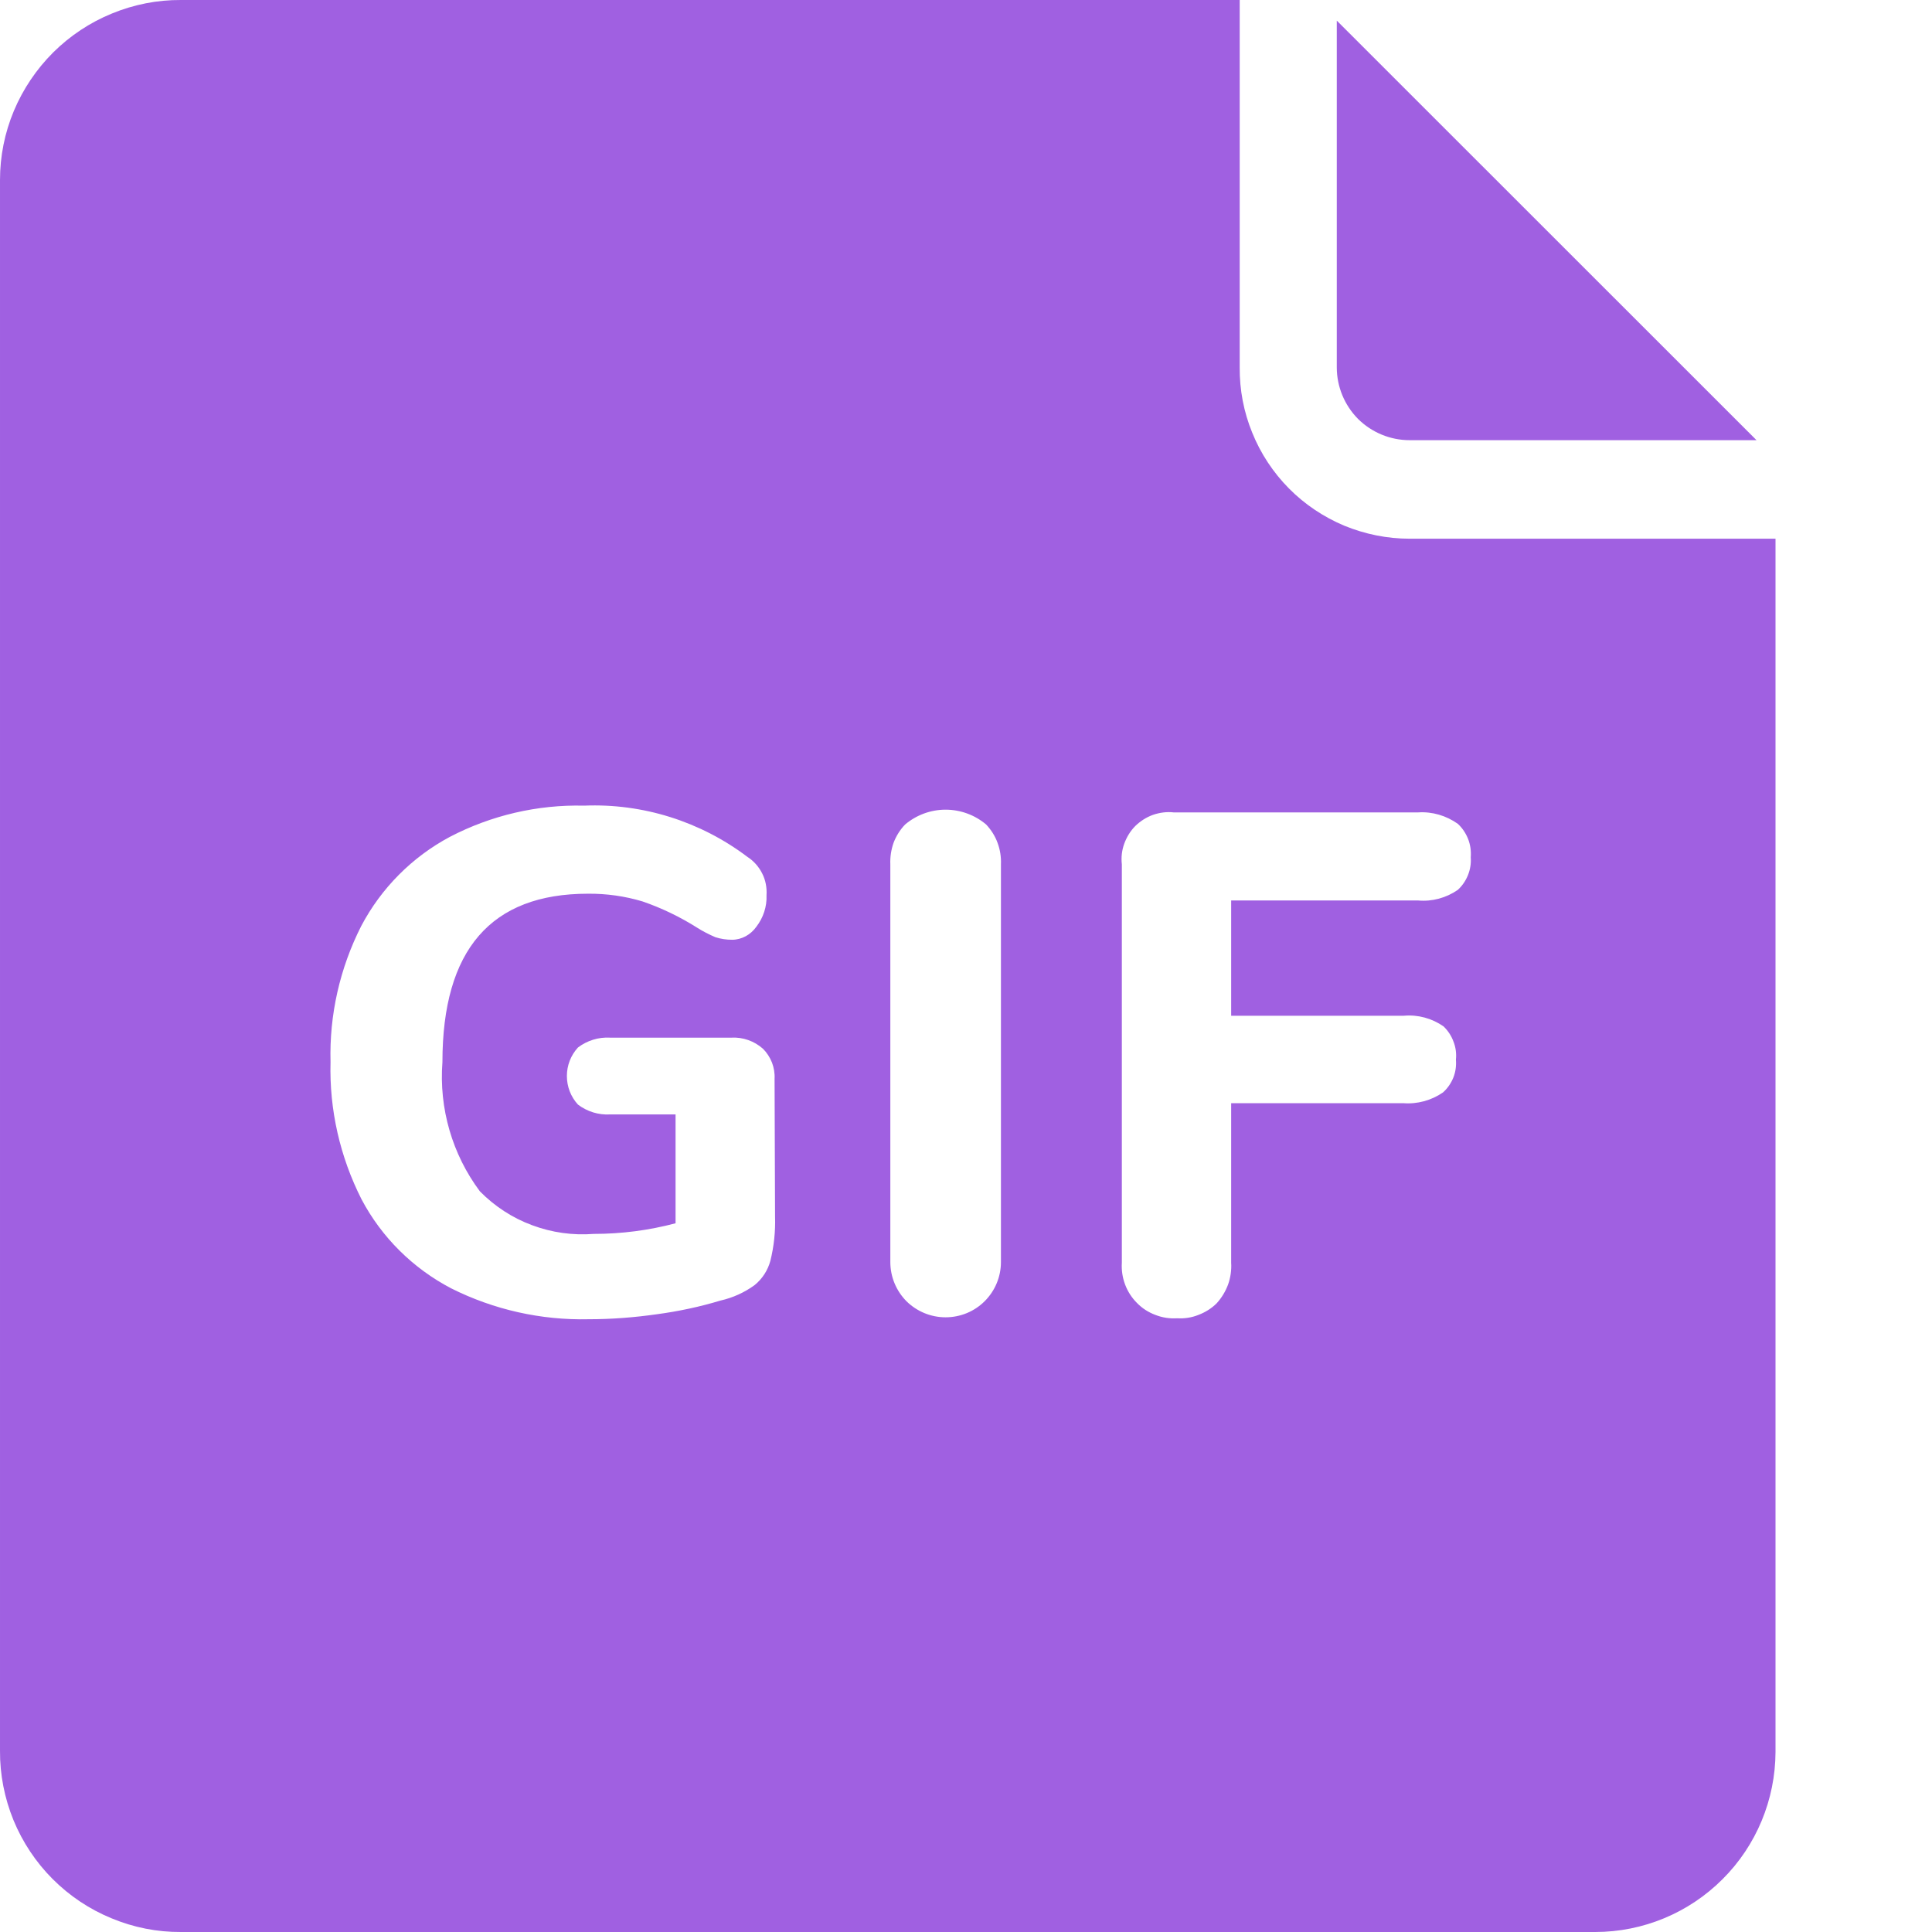 <svg width="12" height="12" viewBox="0 0 12 12" fill="none" xmlns="http://www.w3.org/2000/svg">
<path d="M8.755 2.734H10.91L8.303 0.128V2.282C8.303 2.402 8.351 2.517 8.435 2.602C8.52 2.686 8.635 2.734 8.755 2.734Z" fill="#A060E1"/>
<path d="M7.7 2.282V9.13301e-06H1.124C0.977 -0.001 0.831 0.028 0.695 0.084C0.558 0.14 0.435 0.222 0.33 0.326C0.226 0.43 0.143 0.553 0.086 0.689C0.029 0.825 0 0.971 1.62789e-05 1.118V10.874C-0.001 11.022 0.028 11.169 0.084 11.306C0.14 11.442 0.223 11.567 0.327 11.671C0.432 11.776 0.556 11.859 0.693 11.915C0.83 11.972 0.976 12.001 1.124 12H9.908C10.205 12 10.489 11.882 10.699 11.672C10.909 11.463 11.027 11.178 11.028 10.882V3.346H8.755C8.616 3.346 8.478 3.318 8.349 3.265C8.221 3.211 8.104 3.133 8.006 3.034C7.908 2.935 7.83 2.817 7.778 2.688C7.725 2.559 7.699 2.421 7.7 2.282ZM4.814 7.557C4.817 7.649 4.807 7.742 4.785 7.831C4.769 7.89 4.735 7.943 4.687 7.982C4.624 8.028 4.551 8.061 4.475 8.078C4.346 8.117 4.214 8.145 4.08 8.163C3.94 8.183 3.799 8.194 3.658 8.194C3.361 8.201 3.067 8.135 2.802 8.002C2.565 7.878 2.371 7.686 2.246 7.45C2.112 7.186 2.045 6.893 2.053 6.597C2.045 6.303 2.111 6.013 2.244 5.751C2.368 5.516 2.56 5.323 2.794 5.198C3.051 5.064 3.338 4.997 3.628 5.004C3.992 4.989 4.351 5.102 4.642 5.322C4.681 5.347 4.713 5.383 4.734 5.425C4.755 5.466 4.764 5.513 4.761 5.56C4.764 5.631 4.741 5.7 4.698 5.756C4.681 5.78 4.658 5.801 4.632 5.815C4.606 5.829 4.577 5.837 4.547 5.837C4.512 5.837 4.477 5.832 4.443 5.821C4.404 5.804 4.366 5.785 4.33 5.762C4.224 5.695 4.11 5.64 3.991 5.599C3.881 5.566 3.767 5.55 3.652 5.551C3.049 5.551 2.748 5.9 2.748 6.597C2.726 6.884 2.809 7.17 2.981 7.4C3.073 7.493 3.183 7.565 3.305 7.61C3.428 7.656 3.558 7.674 3.688 7.664C3.86 7.664 4.03 7.642 4.196 7.598V6.922H3.789C3.717 6.926 3.647 6.904 3.59 6.861C3.545 6.812 3.521 6.749 3.521 6.683C3.521 6.618 3.545 6.555 3.59 6.506C3.647 6.463 3.717 6.441 3.789 6.445H4.543C4.614 6.441 4.685 6.466 4.739 6.514C4.763 6.538 4.782 6.567 4.795 6.6C4.807 6.632 4.813 6.666 4.811 6.701L4.814 7.557ZM6.217 7.839C6.217 7.93 6.181 8.017 6.116 8.082C6.052 8.146 5.965 8.182 5.873 8.182C5.782 8.182 5.695 8.146 5.63 8.082C5.566 8.017 5.53 7.93 5.53 7.839V5.369C5.528 5.323 5.535 5.278 5.55 5.235C5.566 5.193 5.59 5.154 5.622 5.121C5.692 5.062 5.781 5.029 5.873 5.029C5.966 5.029 6.055 5.062 6.125 5.121C6.156 5.154 6.181 5.193 6.196 5.235C6.212 5.278 6.219 5.323 6.217 5.369V7.839ZM9.055 5.117C9.083 5.143 9.105 5.176 9.119 5.212C9.133 5.248 9.138 5.286 9.135 5.325C9.138 5.362 9.132 5.4 9.118 5.435C9.104 5.47 9.083 5.501 9.055 5.527C8.983 5.577 8.895 5.601 8.808 5.593H7.647V6.309H8.719C8.807 6.301 8.894 6.325 8.966 6.375C8.994 6.402 9.015 6.434 9.028 6.47C9.042 6.505 9.047 6.544 9.043 6.582C9.046 6.62 9.041 6.658 9.027 6.693C9.013 6.728 8.991 6.76 8.963 6.785C8.891 6.835 8.803 6.859 8.716 6.852H7.647V7.843C7.65 7.889 7.643 7.935 7.628 7.978C7.612 8.021 7.588 8.061 7.557 8.095C7.525 8.127 7.486 8.151 7.444 8.167C7.402 8.184 7.356 8.191 7.311 8.188C7.265 8.191 7.219 8.184 7.176 8.167C7.133 8.151 7.094 8.126 7.062 8.093C7.029 8.06 7.004 8.021 6.988 7.978C6.972 7.935 6.965 7.889 6.968 7.843V5.369C6.963 5.325 6.968 5.281 6.983 5.24C6.998 5.199 7.021 5.161 7.052 5.13C7.083 5.1 7.12 5.076 7.162 5.061C7.203 5.047 7.247 5.041 7.29 5.046H8.808C8.896 5.04 8.983 5.066 9.055 5.117Z" fill="#A060E1"/>
</svg>
